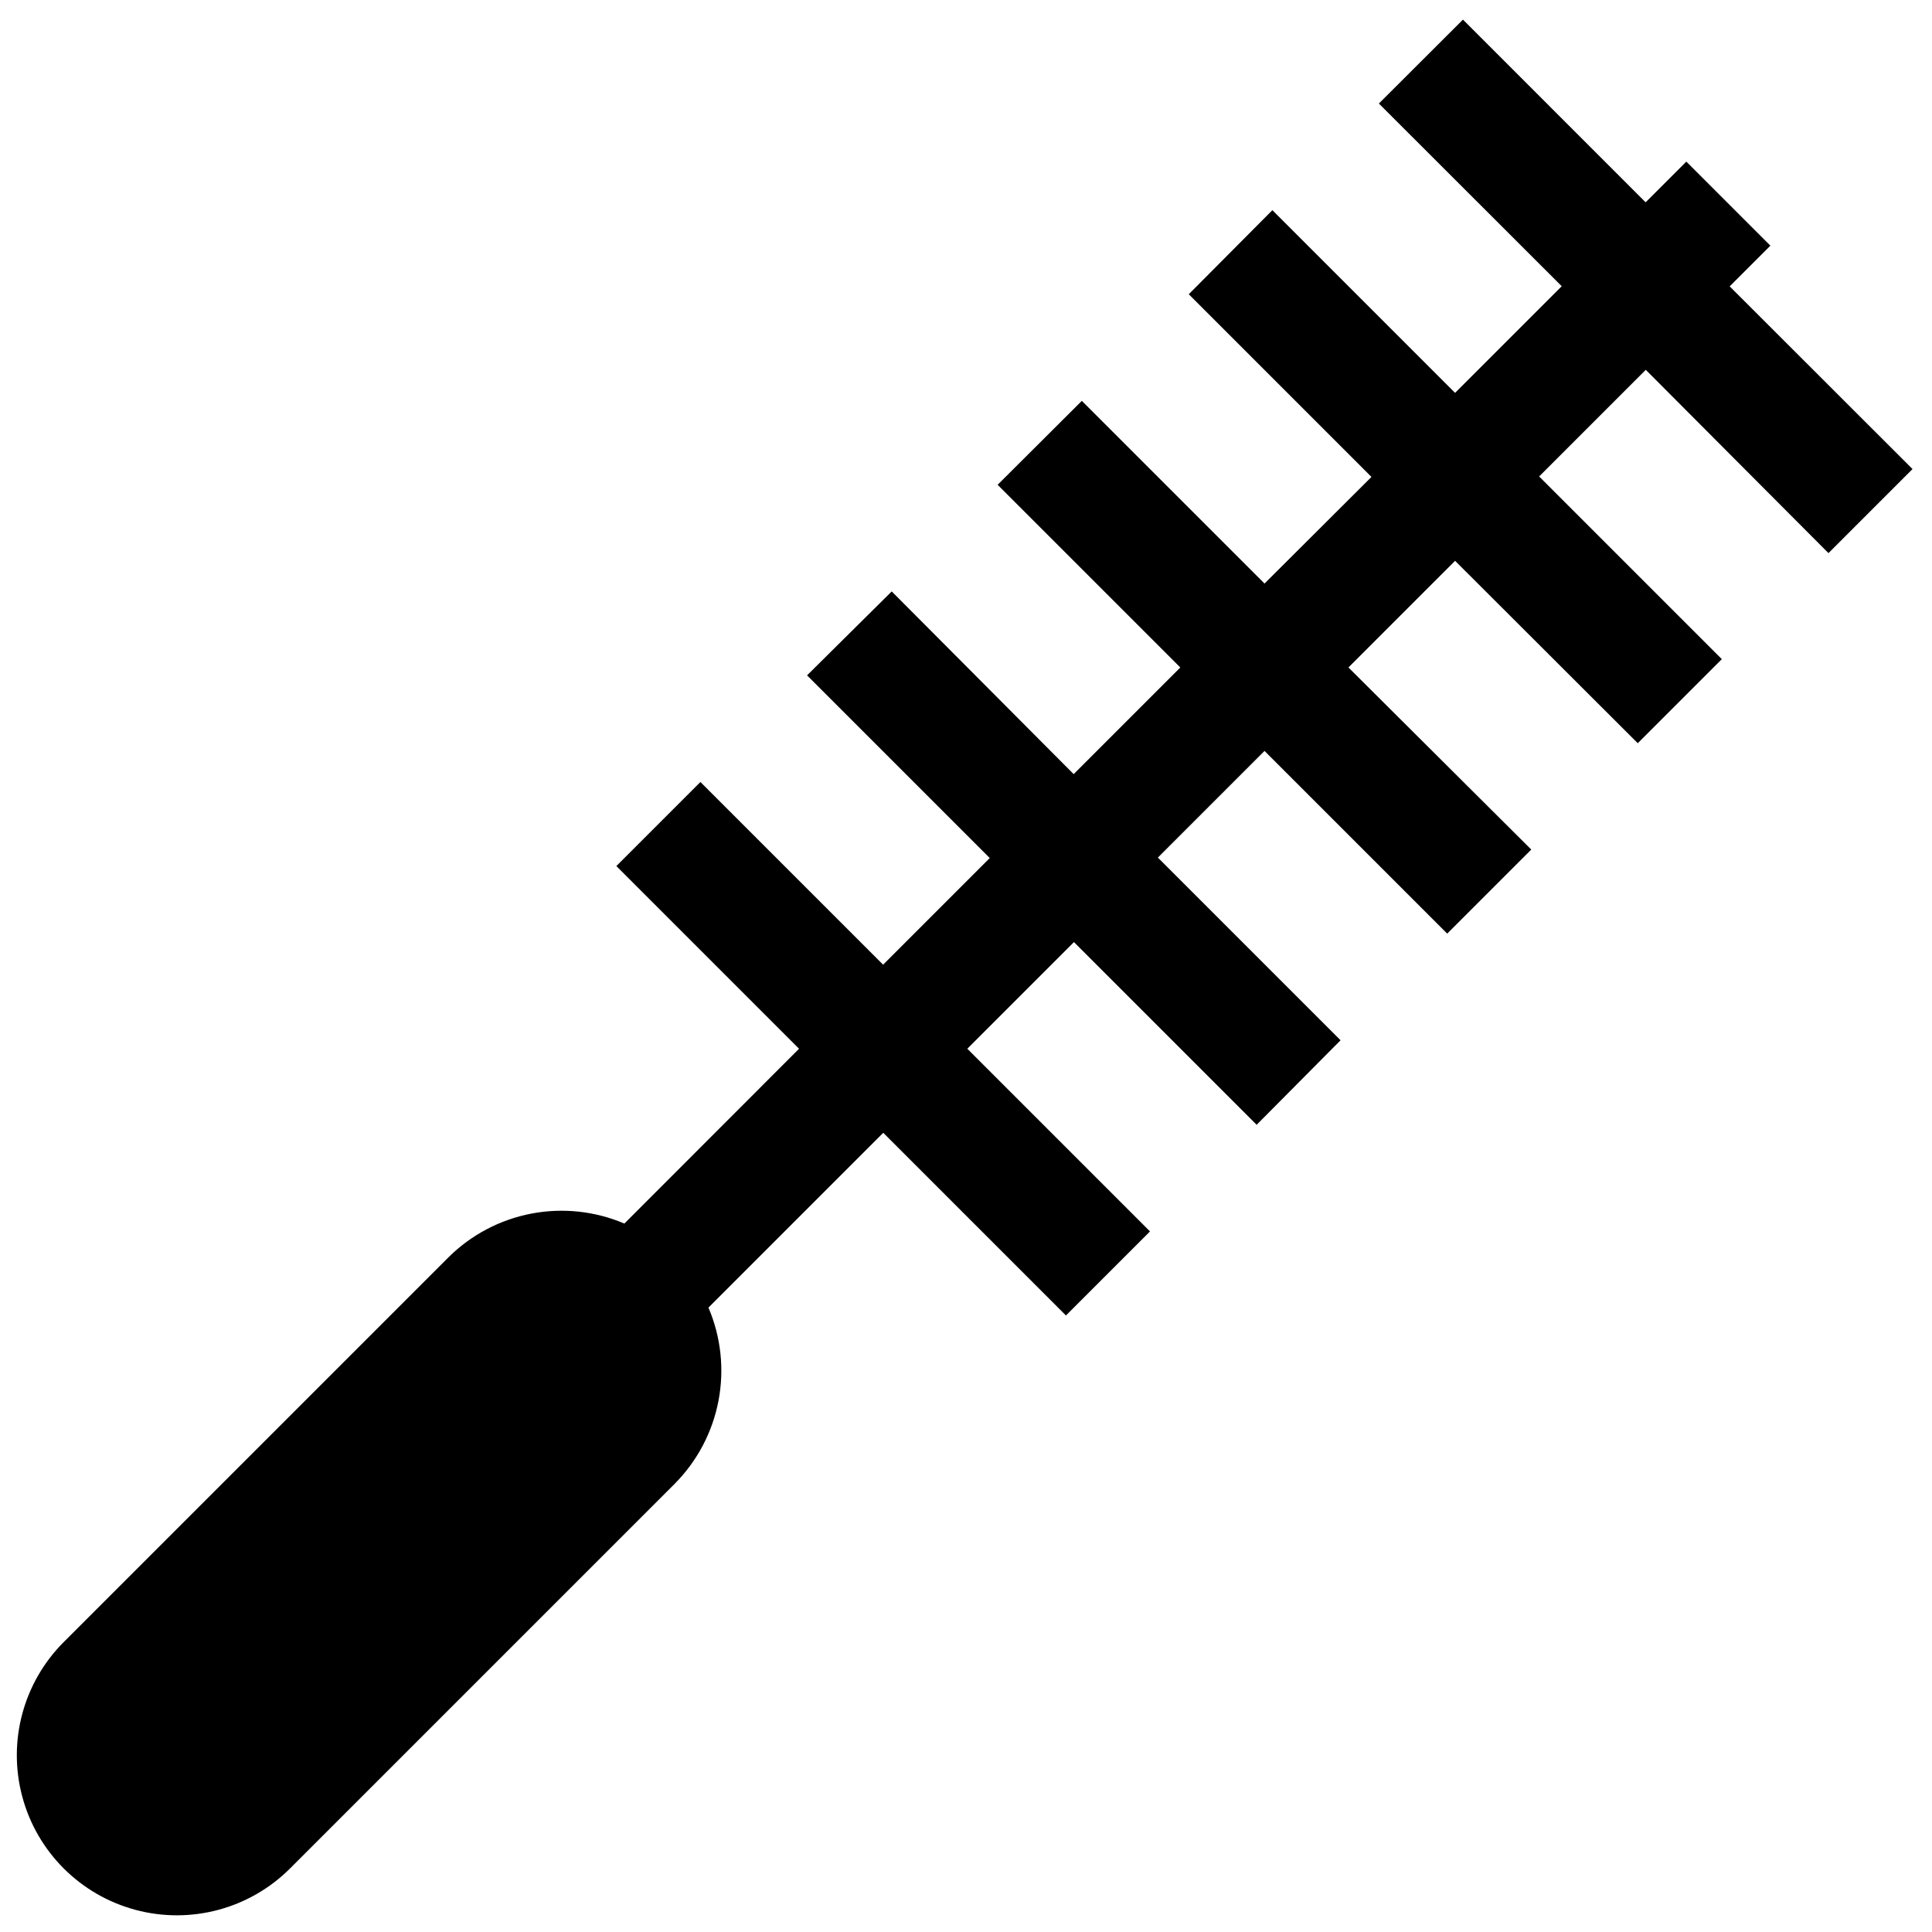 <?xml version="1.0" encoding="UTF-8"?>
<!-- Uploaded to: SVG Repo, www.svgrepo.com, Generator: SVG Repo Mixer Tools -->
<svg width="800px" height="800px" version="1.1" viewBox="144 144 512 512" xmlns="http://www.w3.org/2000/svg">
 <defs>
  <clipPath id="a">
   <path d="m148.09 149h502.91v502.9h-502.91z"/>
  </clipPath>
 </defs>
 <g clip-path="url(#a)">
  <path d="m628.56 290.58 22.277-22.277-48.453-48.414 10.785-10.785-22.277-22.277-10.785 10.785-48.41-48.414-22.281 22.238 48.453 48.414-28.262 28.262-48.414-48.414-22.156 22.277 48.414 48.414-28.34 28.258-48.414-48.414-22.316 22.242 48.414 48.414-28.262 28.262-48.215-48.418-22.438 22.242 48.414 48.414-28.262 28.262-48.414-48.414-22.277 22.277 48.414 48.414-46.289 46.324c-7.785-3.312-16.379-4.227-24.688-2.629s-15.953 5.637-21.953 11.602l-101.94 101.94c-10.715 10.719-14.902 26.336-10.98 40.973s15.355 26.07 29.992 29.992c14.641 3.922 30.258-0.262 40.973-10.977l101.94-101.94v-0.004c5.965-6.008 10.004-13.66 11.594-21.977 1.59-8.316 0.668-16.918-2.656-24.703l46.324-46.328 48.414 48.414 22.277-22.277-48.414-48.414 28.262-28.262 48.414 48.414 22.238-22.395-48.414-48.414 28.262-28.262 48.414 48.414 22.277-22.277-48.453-48.258 28.262-28.262 48.41 48.336 22.277-22.277-48.414-48.414 28.262-28.262z"/>
 </g>
</svg>